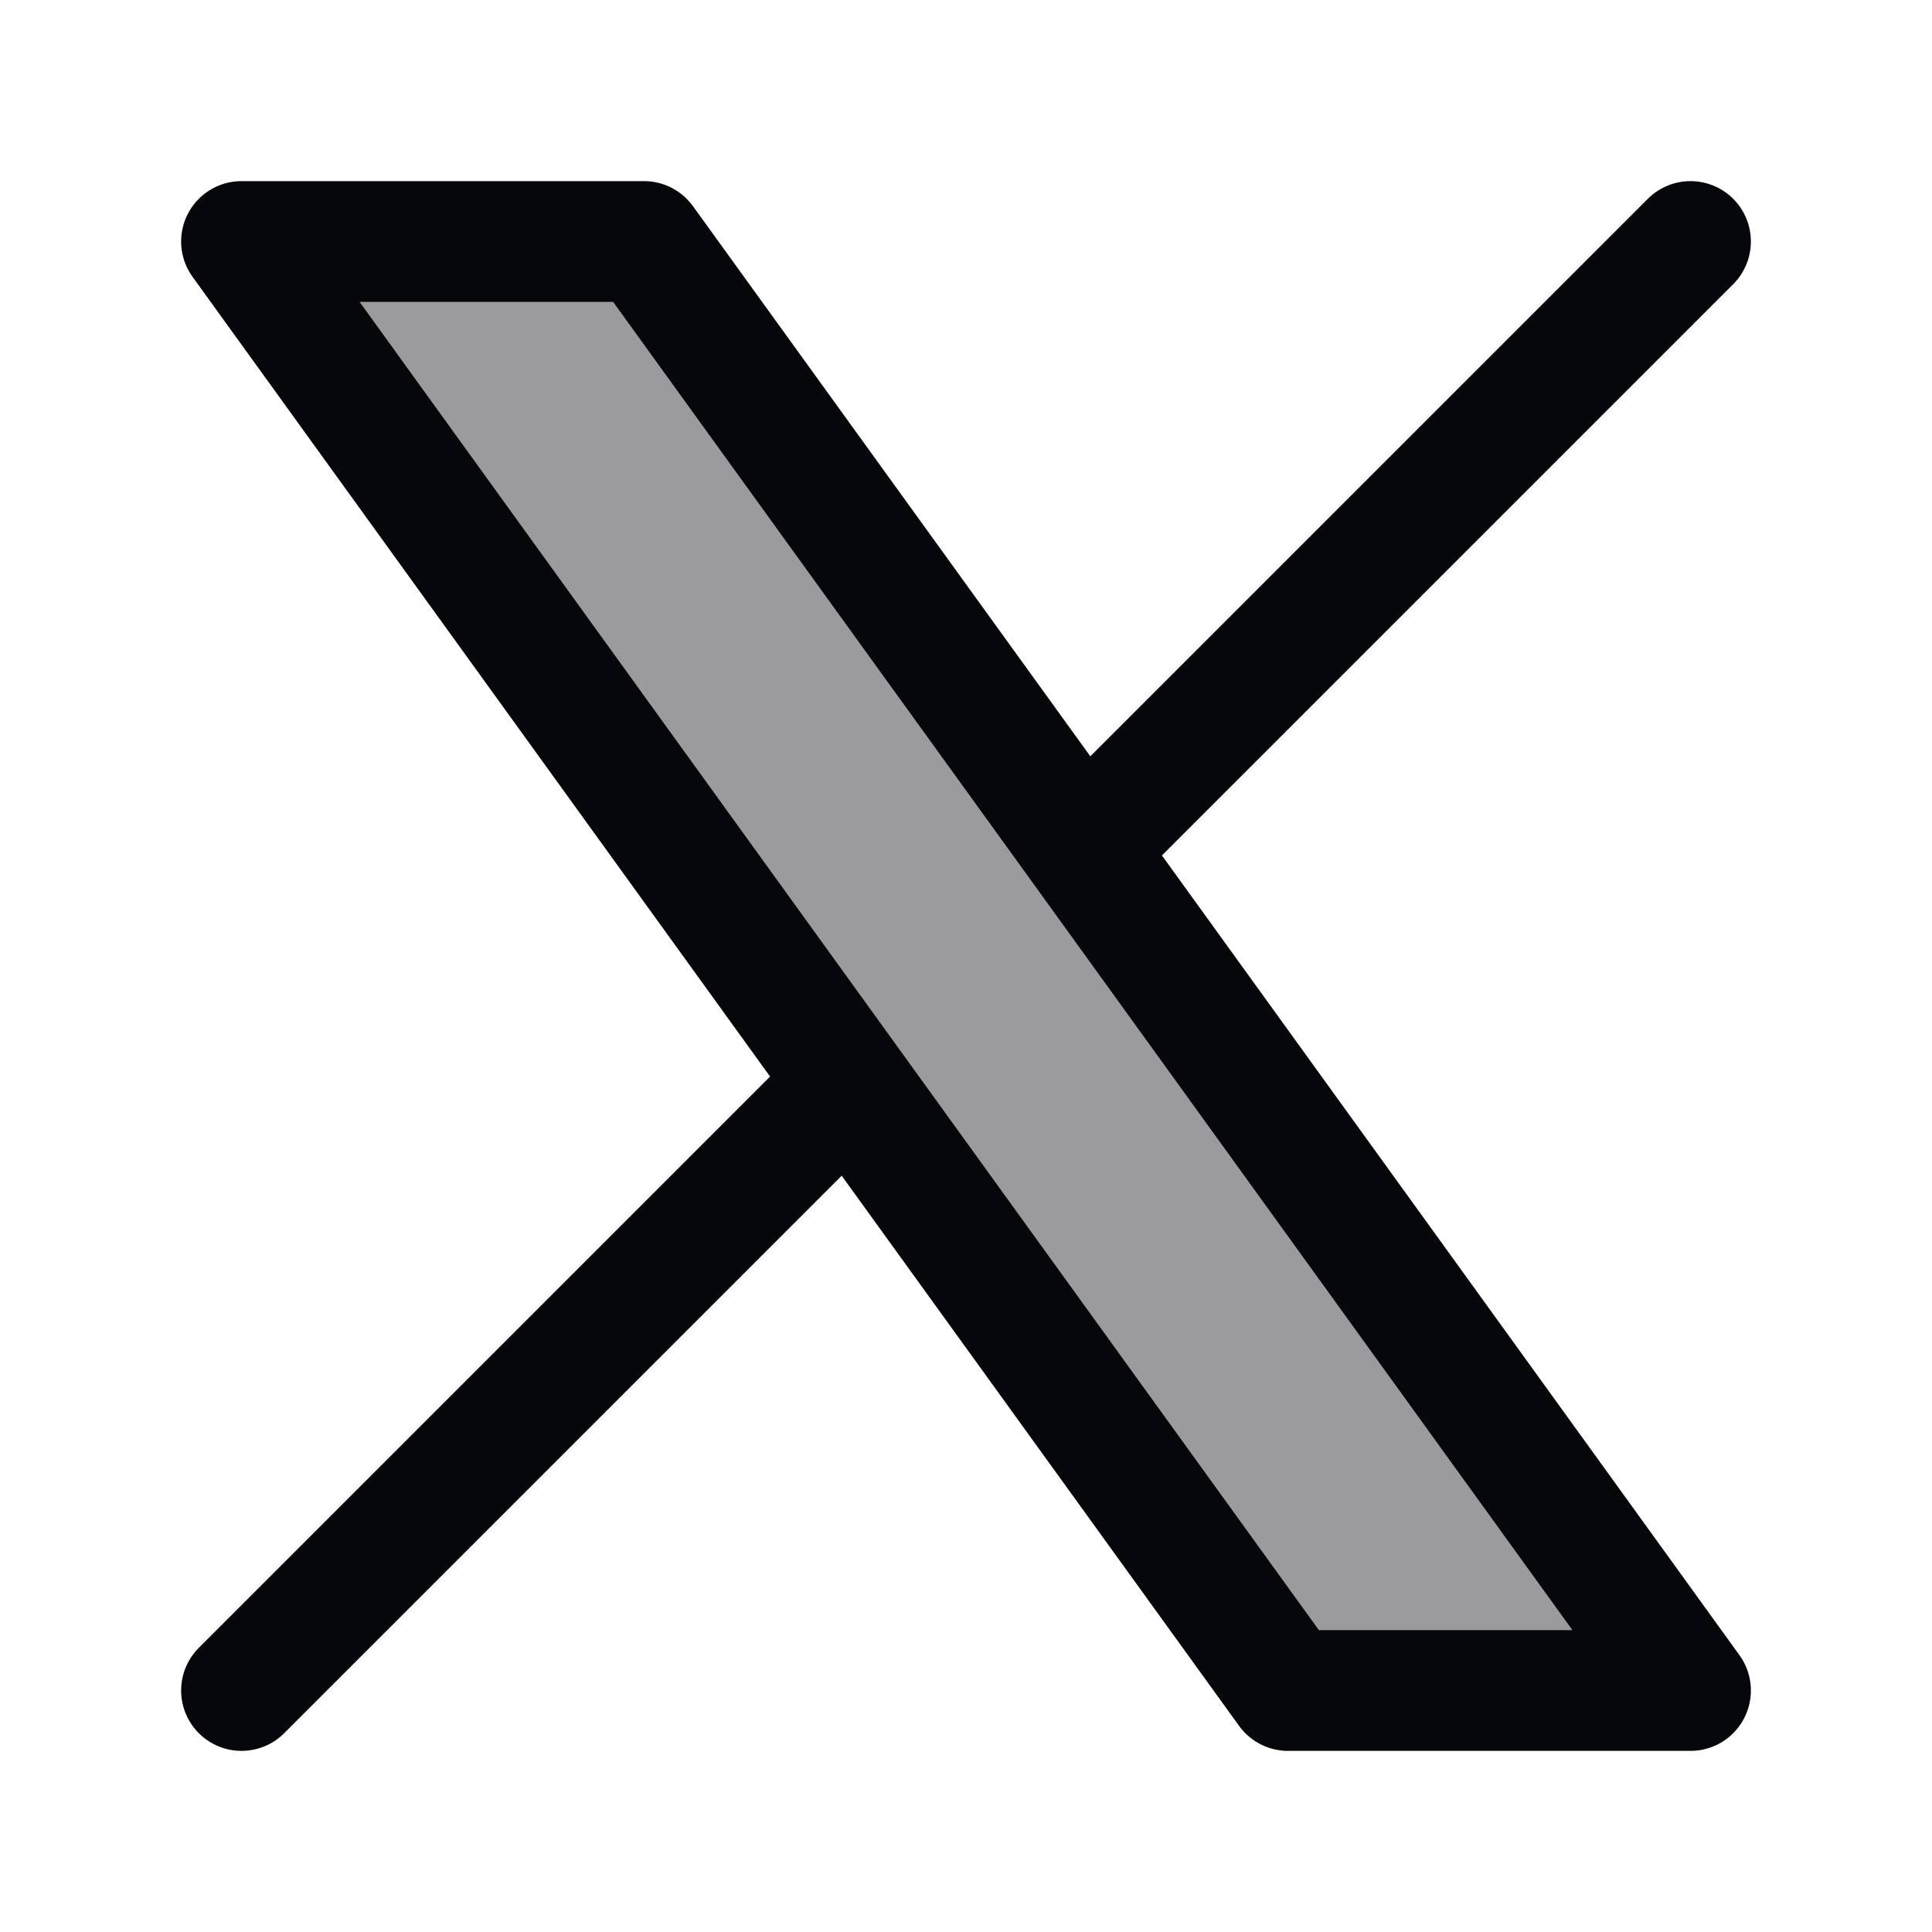 <svg width="24" height="24" viewBox="0 0 24 24" fill="none" xmlns="http://www.w3.org/2000/svg">
<path opacity="0.4" d="M8 3H3L10.548 13.452L16 21H21L13.452 10.548L8 3Z" fill="#05070B"/>
<path d="M3 21L10.548 13.452M10.548 13.452L3 3H8L13.452 10.548M10.548 13.452L16 21H21L13.452 10.548M21 3L13.452 10.548" stroke="#05070B" stroke-width="1.5" stroke-linecap="round" stroke-linejoin="round"/>
</svg>
